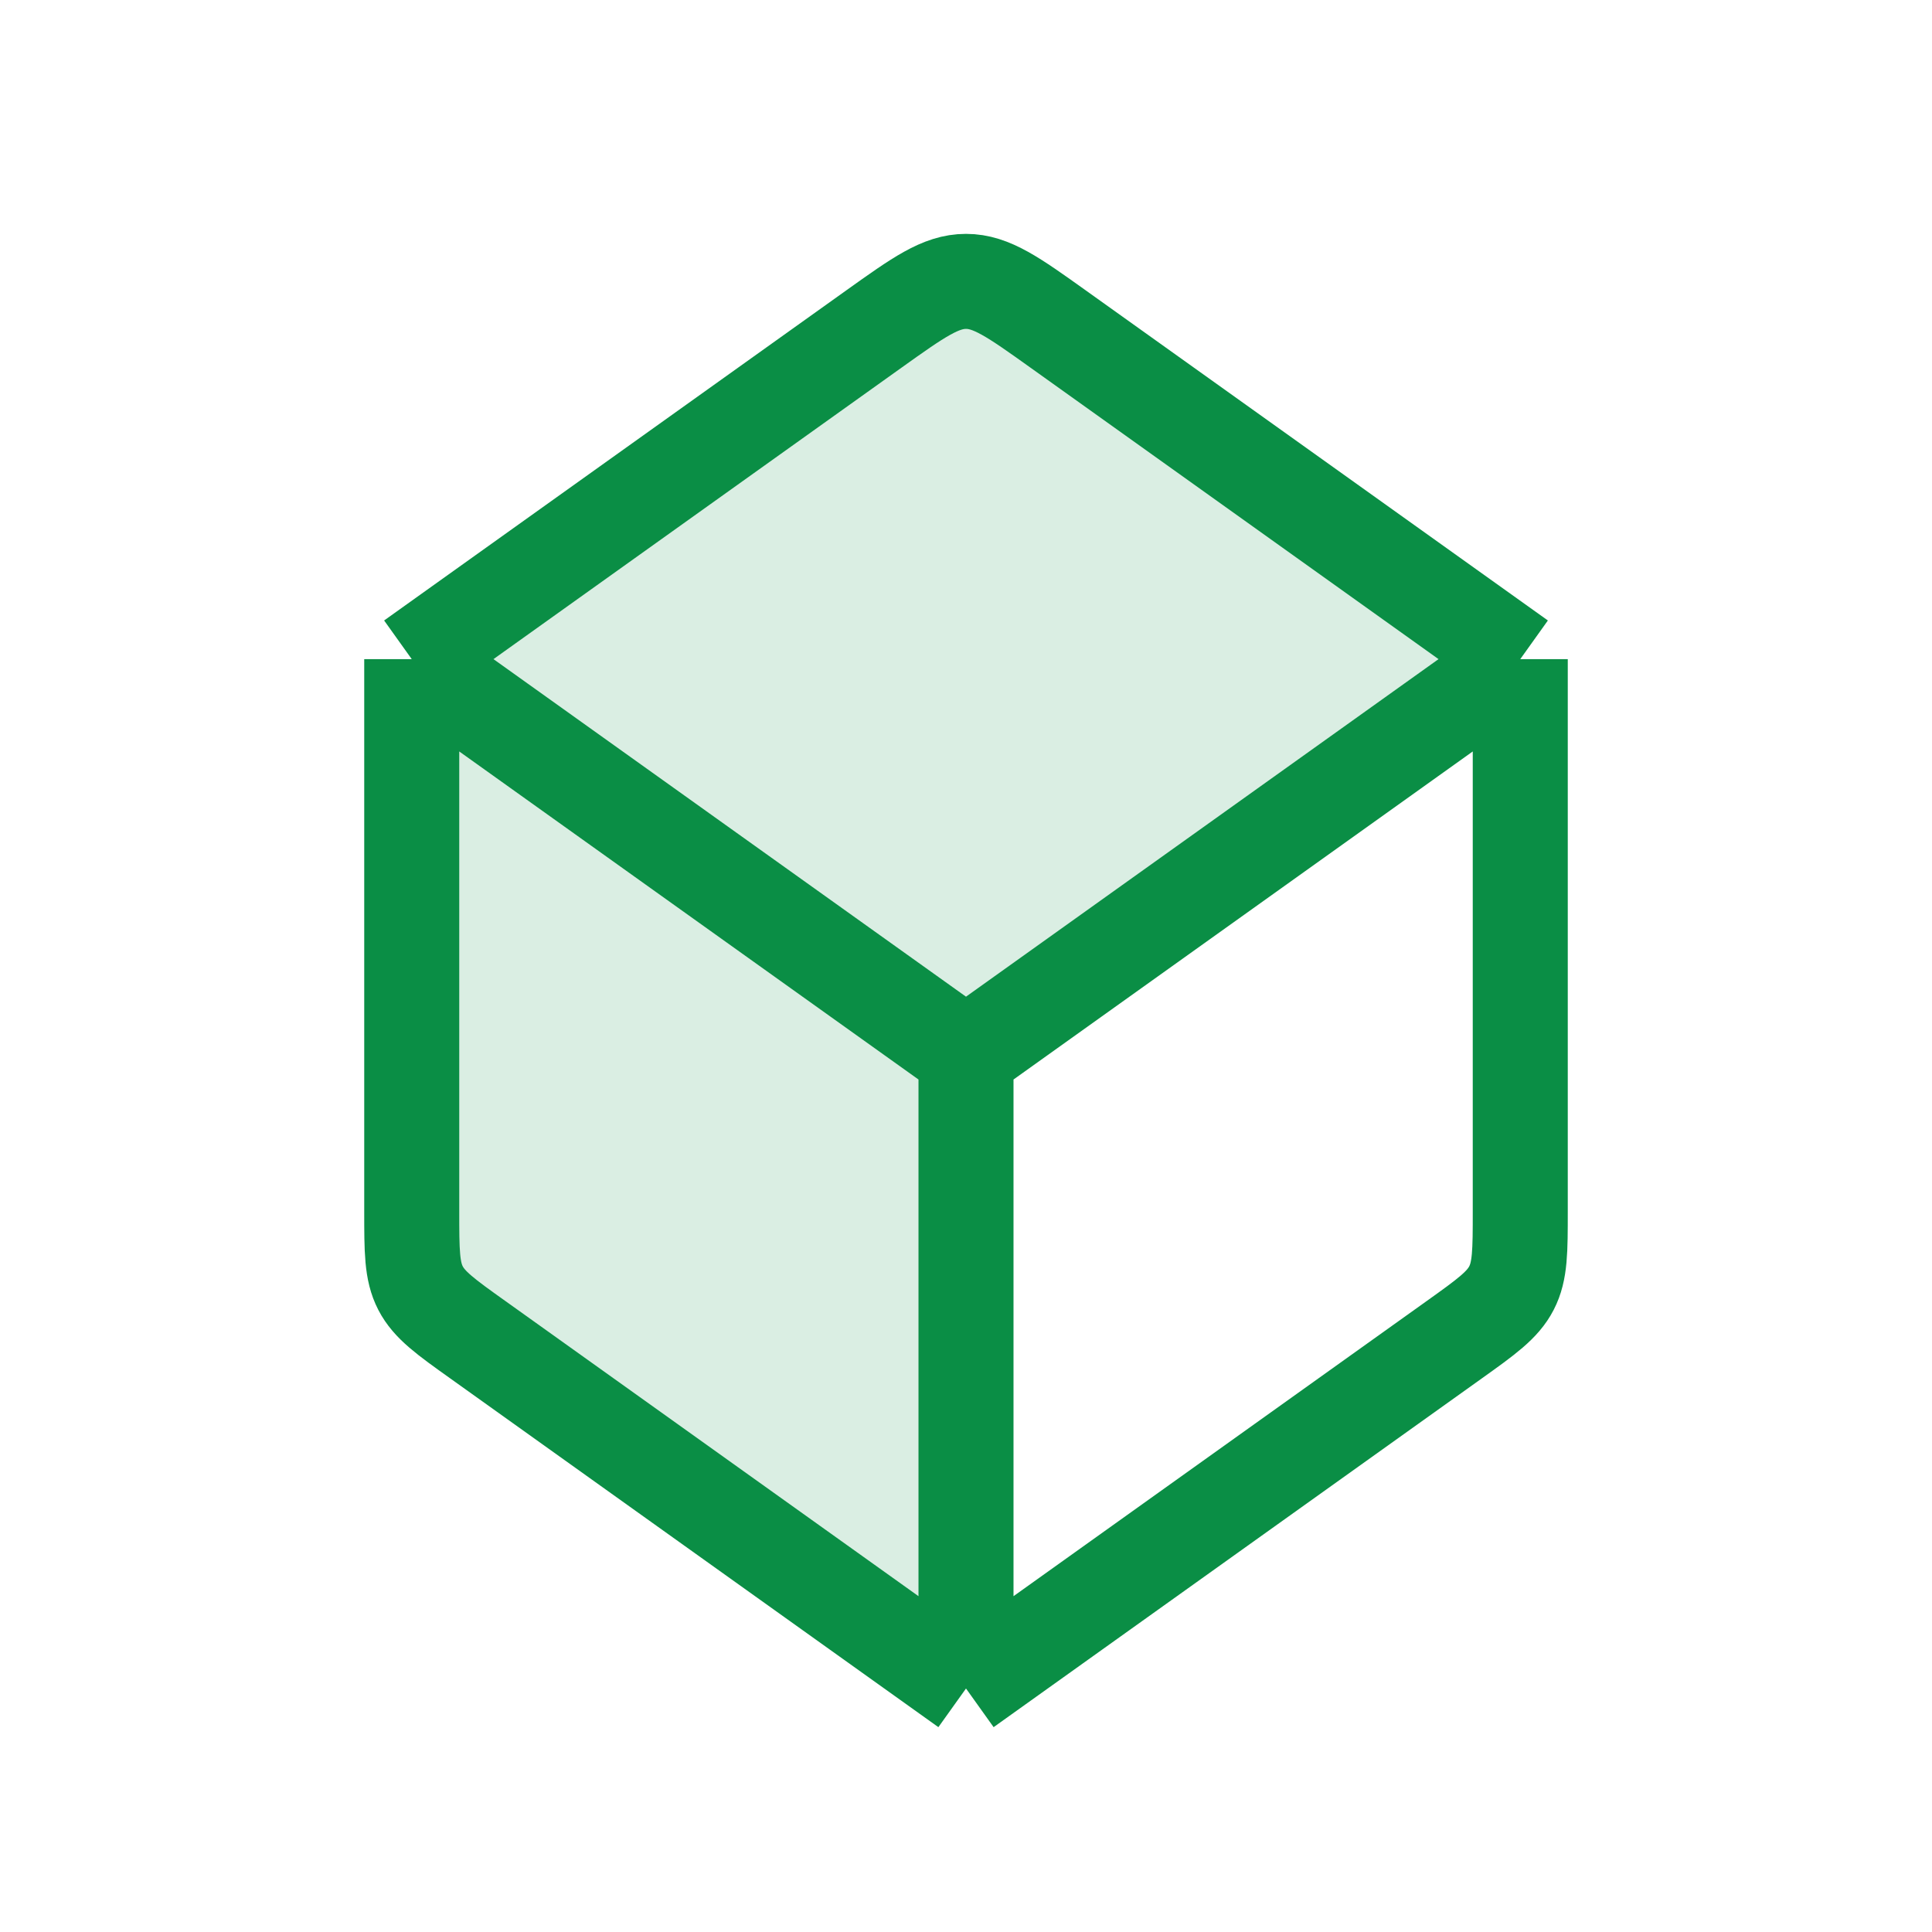 <svg width="61" height="61" viewBox="0 0 61 61" fill="none" xmlns="http://www.w3.org/2000/svg">
<path d="M30.5 33.312V53.312L13 40.812V20.811L30.5 8.312L48 20.811L30.5 33.312Z" fill="#0A8E45" fill-opacity="0.15"/>
<path d="M30.5 53.312V33.312M30.5 53.312L15.095 42.306C14.068 41.574 13.555 41.206 13.277 40.669C13 40.132 13 39.499 13 38.239V20.811M30.5 53.312L45.907 42.306C46.932 41.574 47.445 41.206 47.722 40.669C48 40.132 48 39.499 48 38.239V20.811M30.5 33.312L13 20.811M30.5 33.312L48 20.811M13 20.811L27.595 10.386C28.995 9.387 29.7 8.884 30.5 8.884C31.3 8.884 32.002 9.384 33.405 10.386L48 20.811" stroke="#0A8E45" stroke-width="3" stroke-linejoin="round"/>
</svg>
